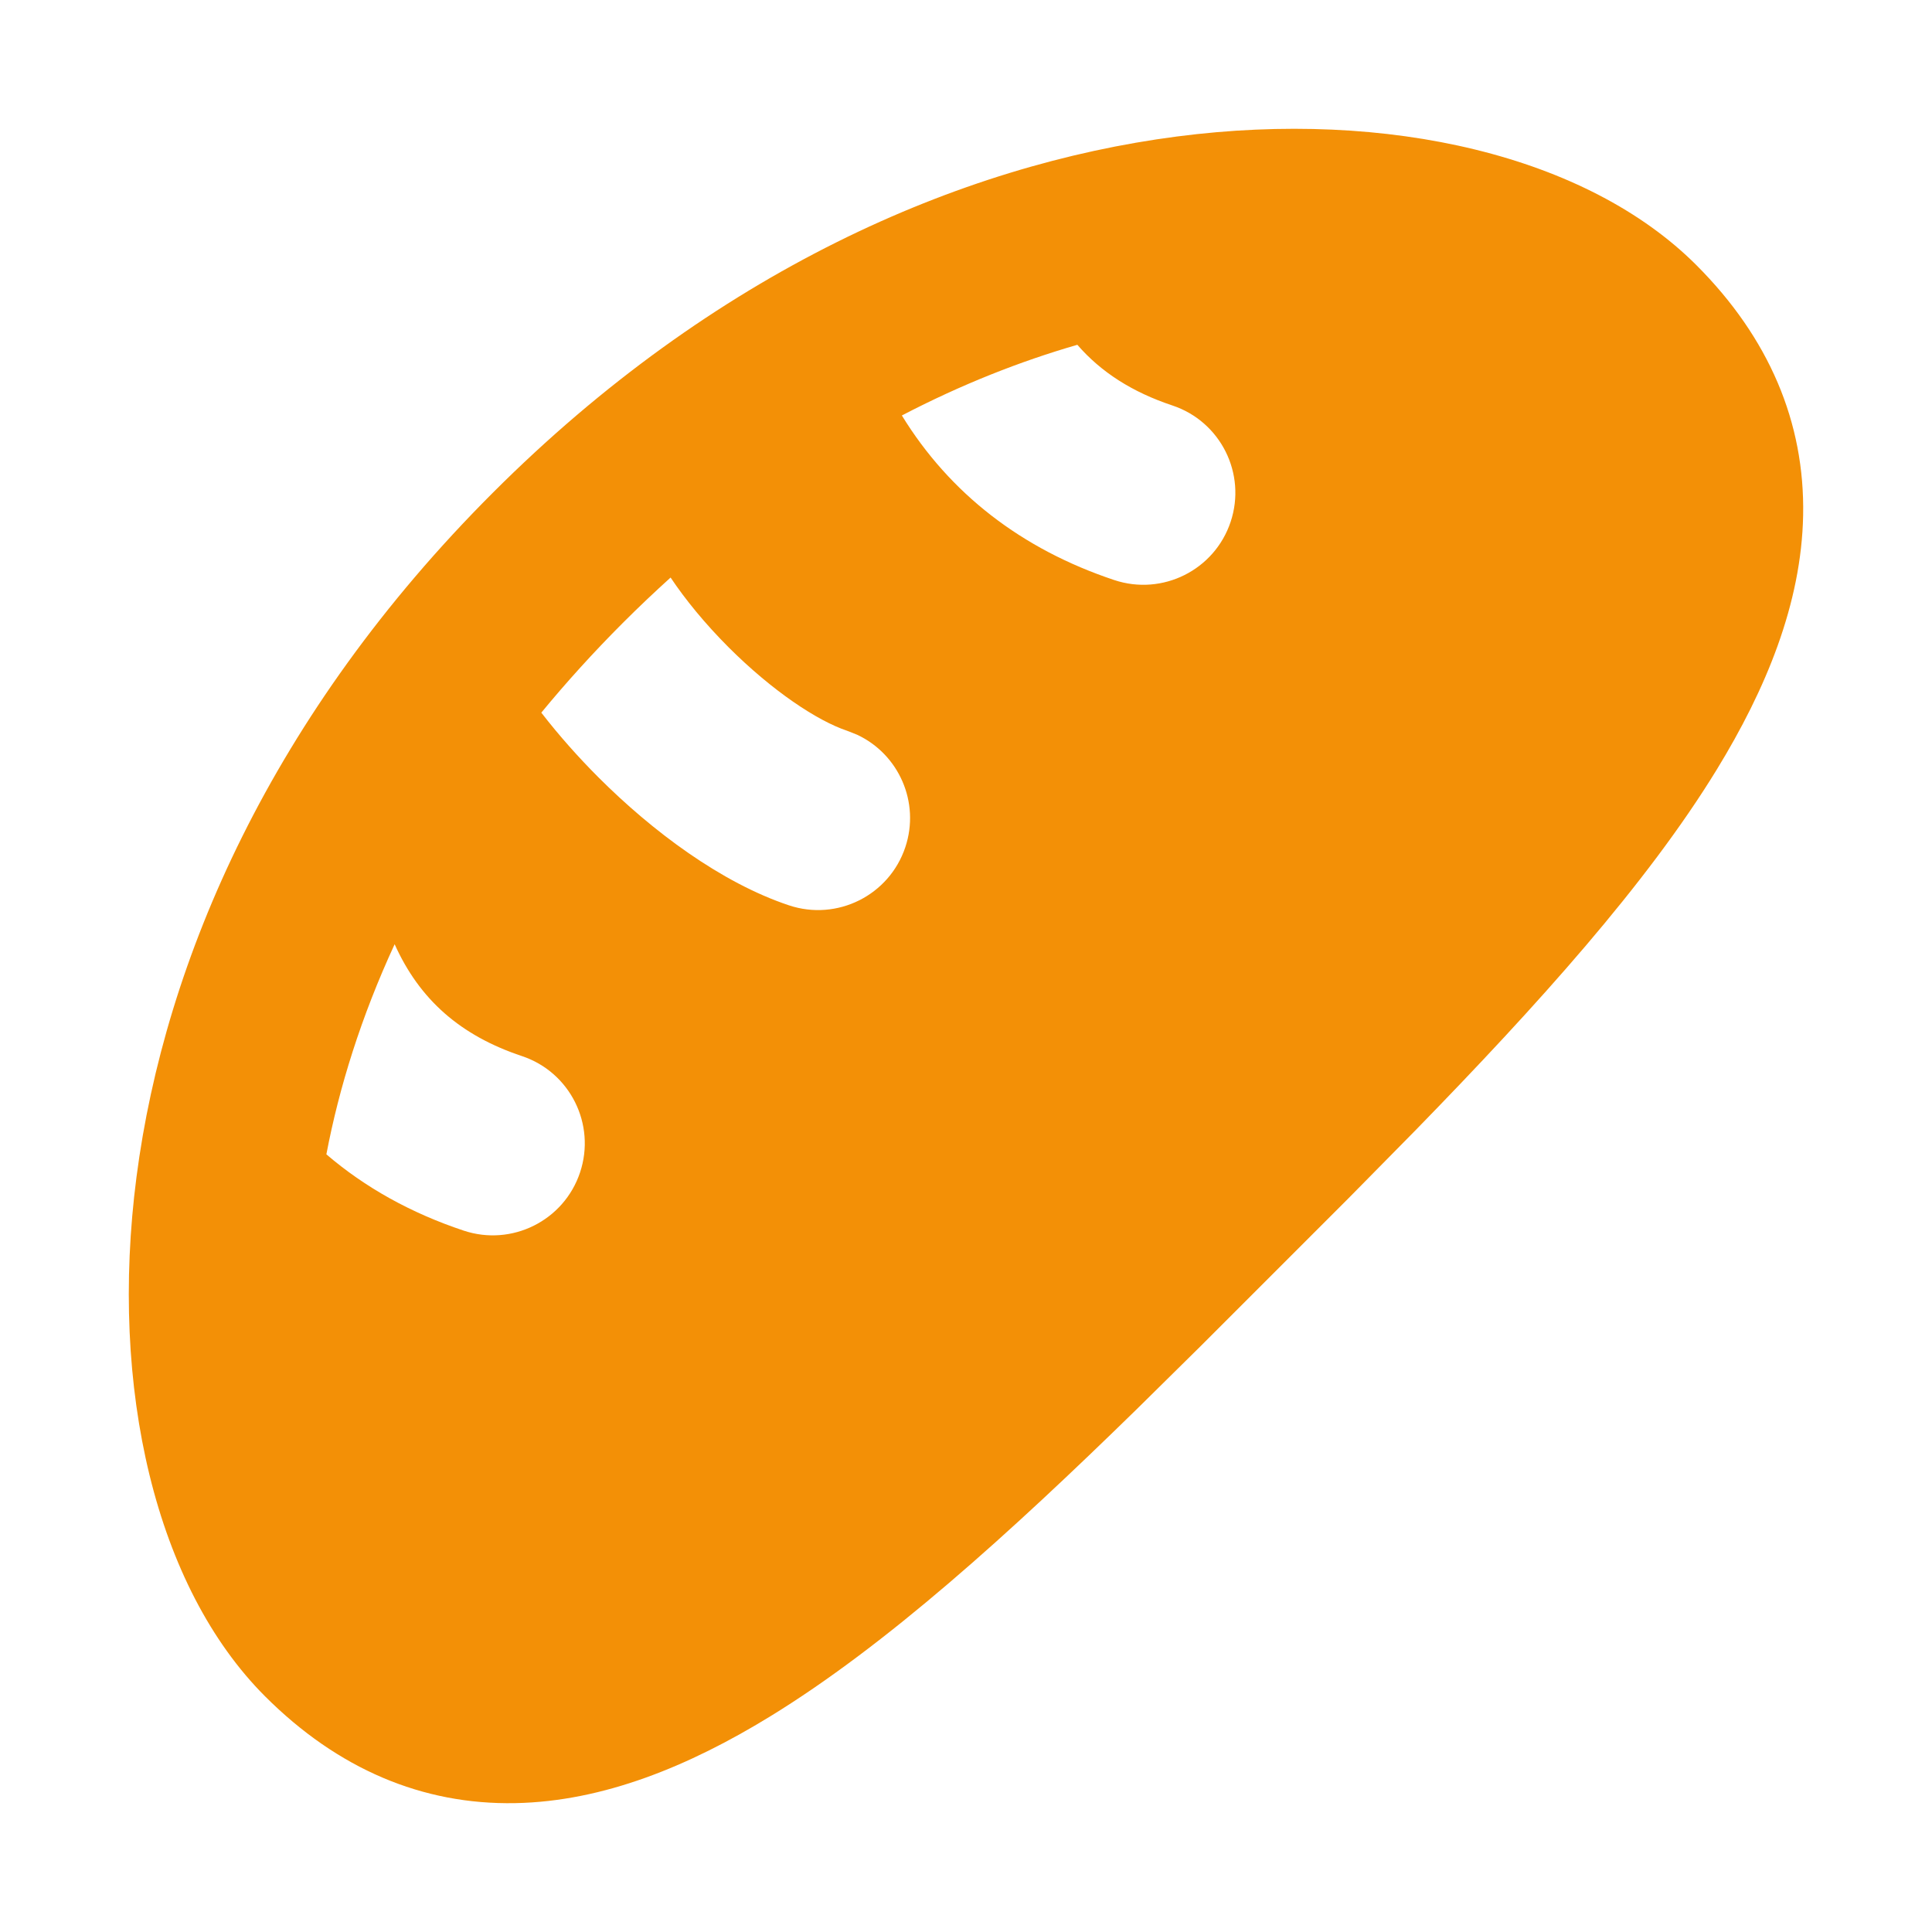 <svg width="60" height="60" viewBox="0 0 60 60" fill="none" xmlns="http://www.w3.org/2000/svg">
<g clip-path="url(#clip0_6_197)">
<path fill-rule="evenodd" clip-rule="evenodd" d="M36.551 4.239C43.125 3.385 49.289 4.841 52.681 8.232C54.94 10.492 56.053 13.12 55.998 16.002C55.946 18.749 54.837 21.415 53.315 23.901C51.139 27.456 47.739 31.224 43.974 35.087L41.89 37.202L37.273 41.819L35.297 43.769C31.361 47.615 27.521 51.1 23.901 53.315C21.415 54.837 18.749 55.946 16.002 55.998C13.12 56.053 10.492 54.94 8.232 52.681C4.841 49.289 3.385 43.125 4.239 36.551C5.115 29.811 8.443 22.164 15.304 15.304C22.164 8.443 29.811 5.115 36.551 4.239ZM12.256 29.324C11.217 31.571 10.531 33.772 10.136 35.849C11.335 36.877 12.761 37.672 14.4 38.218C15.897 38.717 17.515 37.908 18.014 36.411C18.513 34.914 17.704 33.295 16.207 32.797C14.303 32.162 13.031 31.049 12.256 29.324ZM20.826 17.936C20.33 18.384 19.835 18.853 19.344 19.344C18.425 20.264 17.582 21.195 16.811 22.132C17.366 22.849 17.972 23.528 18.587 24.143C20.256 25.812 22.394 27.413 24.502 28.116C25.999 28.615 27.617 27.806 28.116 26.309C28.579 24.919 27.915 23.424 26.619 22.818L26.309 22.695C25.386 22.387 23.989 21.463 22.627 20.102C21.889 19.363 21.279 18.614 20.826 17.936ZM33.458 10.708C31.691 11.218 29.86 11.938 28.008 12.903C29.493 15.321 31.719 17.052 34.604 18.014C36.101 18.513 37.719 17.704 38.218 16.207C38.717 14.71 37.908 13.092 36.411 12.593C35.171 12.18 34.2 11.564 33.458 10.708Z" fill="#F39006"/>
</g>
<defs>
<clipPath id="clip0_6_197">
<rect width="60" height="60" fill="white"/>
</clipPath>
</defs>
</svg>

